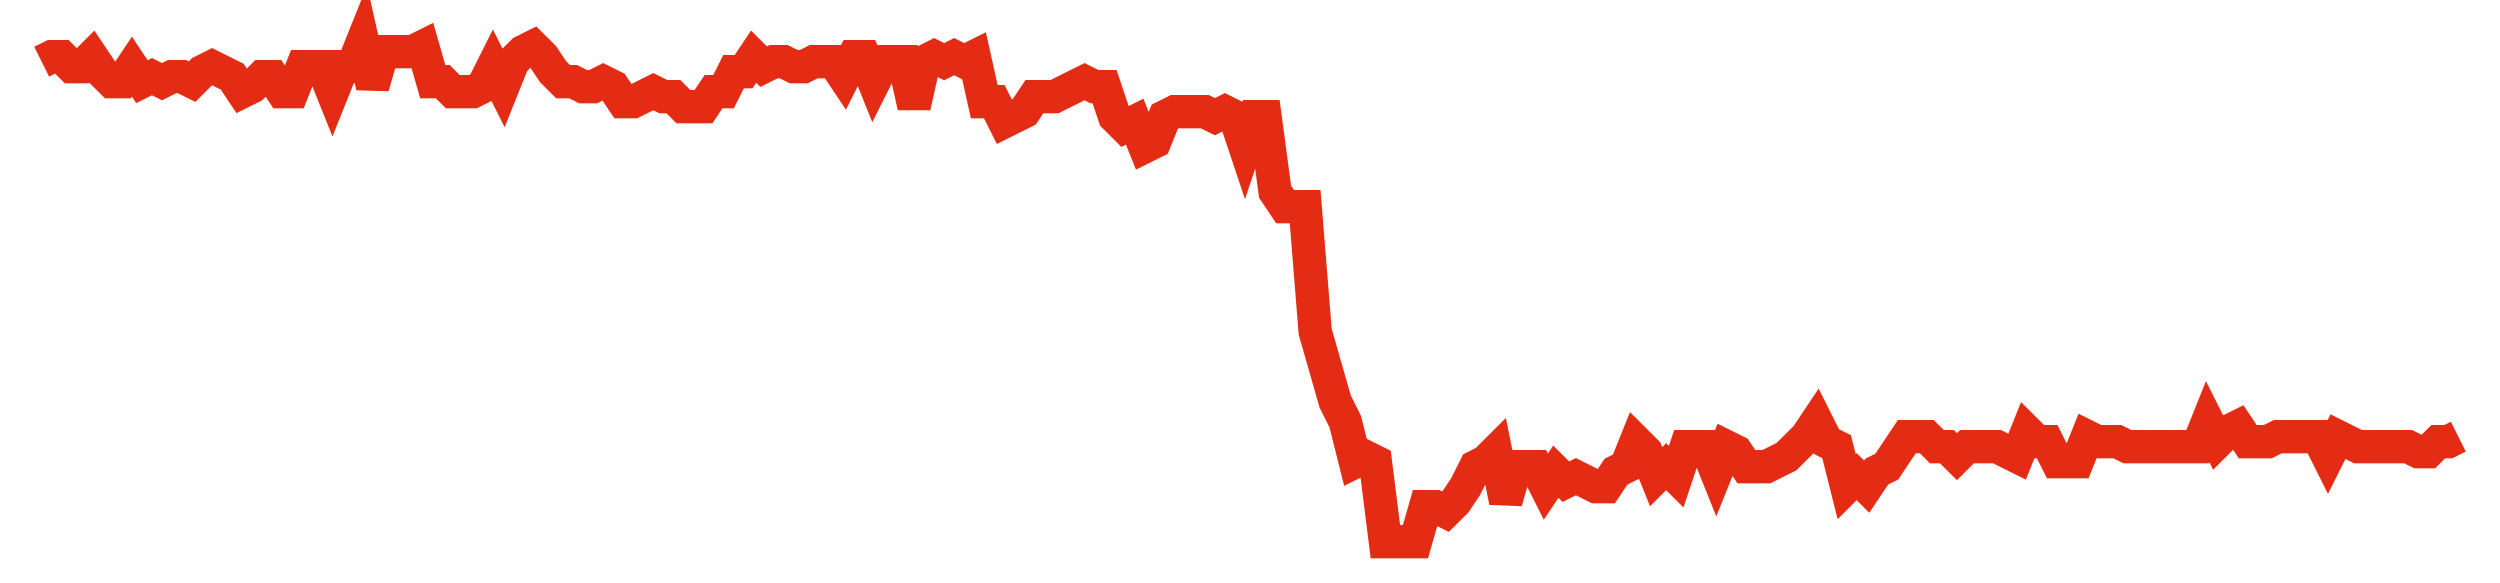 <svg width="300" height="70" viewBox="0 0 300 70" xmlns="http://www.w3.org/2000/svg">
    <path d="M 5,7.4 L 6.203,6.8 L 7.407,6.8 L 8.61,8 L 9.813,8 L 11.017,6.8 L 12.22,8.6 L 13.423,9.8 L 14.627,9.8 L 15.83,8 L 17.033,9.8 L 18.237,9.2 L 19.44,9.8 L 20.643,9.2 L 21.846,9.2 L 23.05,9.8 L 24.253,8.6 L 25.456,8 L 26.66,8.6 L 27.863,9.2 L 29.066,11 L 30.27,10.4 L 31.473,9.2 L 32.676,9.2 L 33.88,11 L 35.083,11 L 36.286,8 L 37.49,8 L 38.693,8 L 39.896,11 L 41.1,8 L 42.303,8 L 43.506,5 L 44.71,10.4 L 45.913,6.2 L 47.116,6.2 L 48.32,6.2 L 49.523,6.2 L 50.726,5.6 L 51.929,9.8 L 53.133,9.8 L 54.336,11 L 55.539,11 L 56.743,11 L 57.946,10.4 L 59.149,8 L 60.353,10.4 L 61.556,7.4 L 62.759,6.2 L 63.963,5.6 L 65.166,6.8 L 66.369,8.6 L 67.573,9.8 L 68.776,9.8 L 69.979,10.4 L 71.183,10.4 L 72.386,9.8 L 73.589,10.4 L 74.793,12.2 L 75.996,12.2 L 77.199,11.6 L 78.402,11 L 79.606,11.6 L 80.809,11.6 L 82.012,12.8 L 83.216,12.8 L 84.419,12.8 L 85.622,11 L 86.826,11 L 88.029,8.6 L 89.232,8.6 L 90.436,6.8 L 91.639,8 L 92.842,7.4 L 94.046,7.4 L 95.249,8 L 96.452,8 L 97.656,7.4 L 98.859,7.4 L 100.062,7.4 L 101.266,9.2 L 102.469,6.8 L 103.672,6.8 L 104.876,9.8 L 106.079,7.4 L 107.282,7.4 L 108.485,7.4 L 109.689,12.8 L 110.892,7.4 L 112.095,6.8 L 113.299,7.4 L 114.502,6.8 L 115.705,7.4 L 116.909,6.8 L 118.112,12.2 L 119.315,12.2 L 120.519,14.6 L 121.722,14 L 122.925,13.4 L 124.129,11.6 L 125.332,11.6 L 126.535,11.6 L 127.739,11 L 128.942,10.4 L 130.145,9.8 L 131.349,10.4 L 132.552,10.4 L 133.755,14 L 134.959,15.2 L 136.162,14.6 L 137.365,17.6 L 138.568,17 L 139.772,14 L 140.975,13.4 L 142.178,13.4 L 143.382,13.4 L 144.585,13.4 L 145.788,14 L 146.992,13.4 L 148.195,14 L 149.398,17.6 L 150.602,14 L 151.805,14 L 153.008,23 L 154.212,24.8 L 155.415,24.8 L 156.618,24.8 L 157.822,39.8 L 159.025,44 L 160.228,48.2 L 161.432,50.6 L 162.635,55.4 L 163.838,54.8 L 165.041,55.4 L 166.245,65 L 167.448,65 L 168.651,65 L 169.855,65 L 171.058,60.8 L 172.261,60.8 L 173.465,61.4 L 174.668,60.2 L 175.871,58.4 L 177.075,56 L 178.278,55.4 L 179.481,54.2 L 180.685,60.2 L 181.888,56 L 183.091,56 L 184.295,56 L 185.498,58.4 L 186.701,56.6 L 187.905,57.8 L 189.108,57.2 L 190.311,57.8 L 191.515,58.4 L 192.718,58.4 L 193.921,56.6 L 195.124,56 L 196.328,53 L 197.531,54.2 L 198.734,57.2 L 199.938,56 L 201.141,57.2 L 202.344,53.6 L 203.548,53.6 L 204.751,53.6 L 205.954,56.6 L 207.158,53.6 L 208.361,54.2 L 209.564,56 L 210.768,56 L 211.971,56 L 213.174,55.4 L 214.378,54.8 L 215.581,53.6 L 216.784,52.4 L 217.988,50.6 L 219.191,53 L 220.394,53.6 L 221.598,58.4 L 222.801,57.2 L 224.004,58.4 L 225.207,56.6 L 226.411,56 L 227.614,54.2 L 228.817,52.4 L 230.021,52.4 L 231.224,52.4 L 232.427,53.6 L 233.631,53.6 L 234.834,54.8 L 236.037,53.6 L 237.241,53.6 L 238.444,53.6 L 239.647,53.6 L 240.851,54.2 L 242.054,54.8 L 243.257,51.8 L 244.461,53 L 245.664,53 L 246.867,55.4 L 248.071,55.4 L 249.274,55.4 L 250.477,52.4 L 251.68,53 L 252.884,53 L 254.087,53 L 255.29,53.6 L 256.494,53.6 L 257.697,53.6 L 258.9,53.6 L 260.104,53.6 L 261.307,53.6 L 262.51,53.6 L 263.714,53.6 L 264.917,50.6 L 266.12,53 L 267.324,51.8 L 268.527,51.2 L 269.73,53 L 270.934,53 L 272.137,53 L 273.34,52.4 L 274.544,52.4 L 275.747,52.4 L 276.95,52.4 L 278.154,52.4 L 279.357,54.8 L 280.56,52.4 L 281.763,53 L 282.967,53.6 L 284.17,53.6 L 285.373,53.6 L 286.577,53.6 L 287.78,53.6 L 288.983,53.6 L 290.187,54.2 L 291.39,54.2 L 292.593,53 L 293.797,53 L 295,52.4" fill="none" stroke="#E32C13" stroke-width="4"/>
</svg>